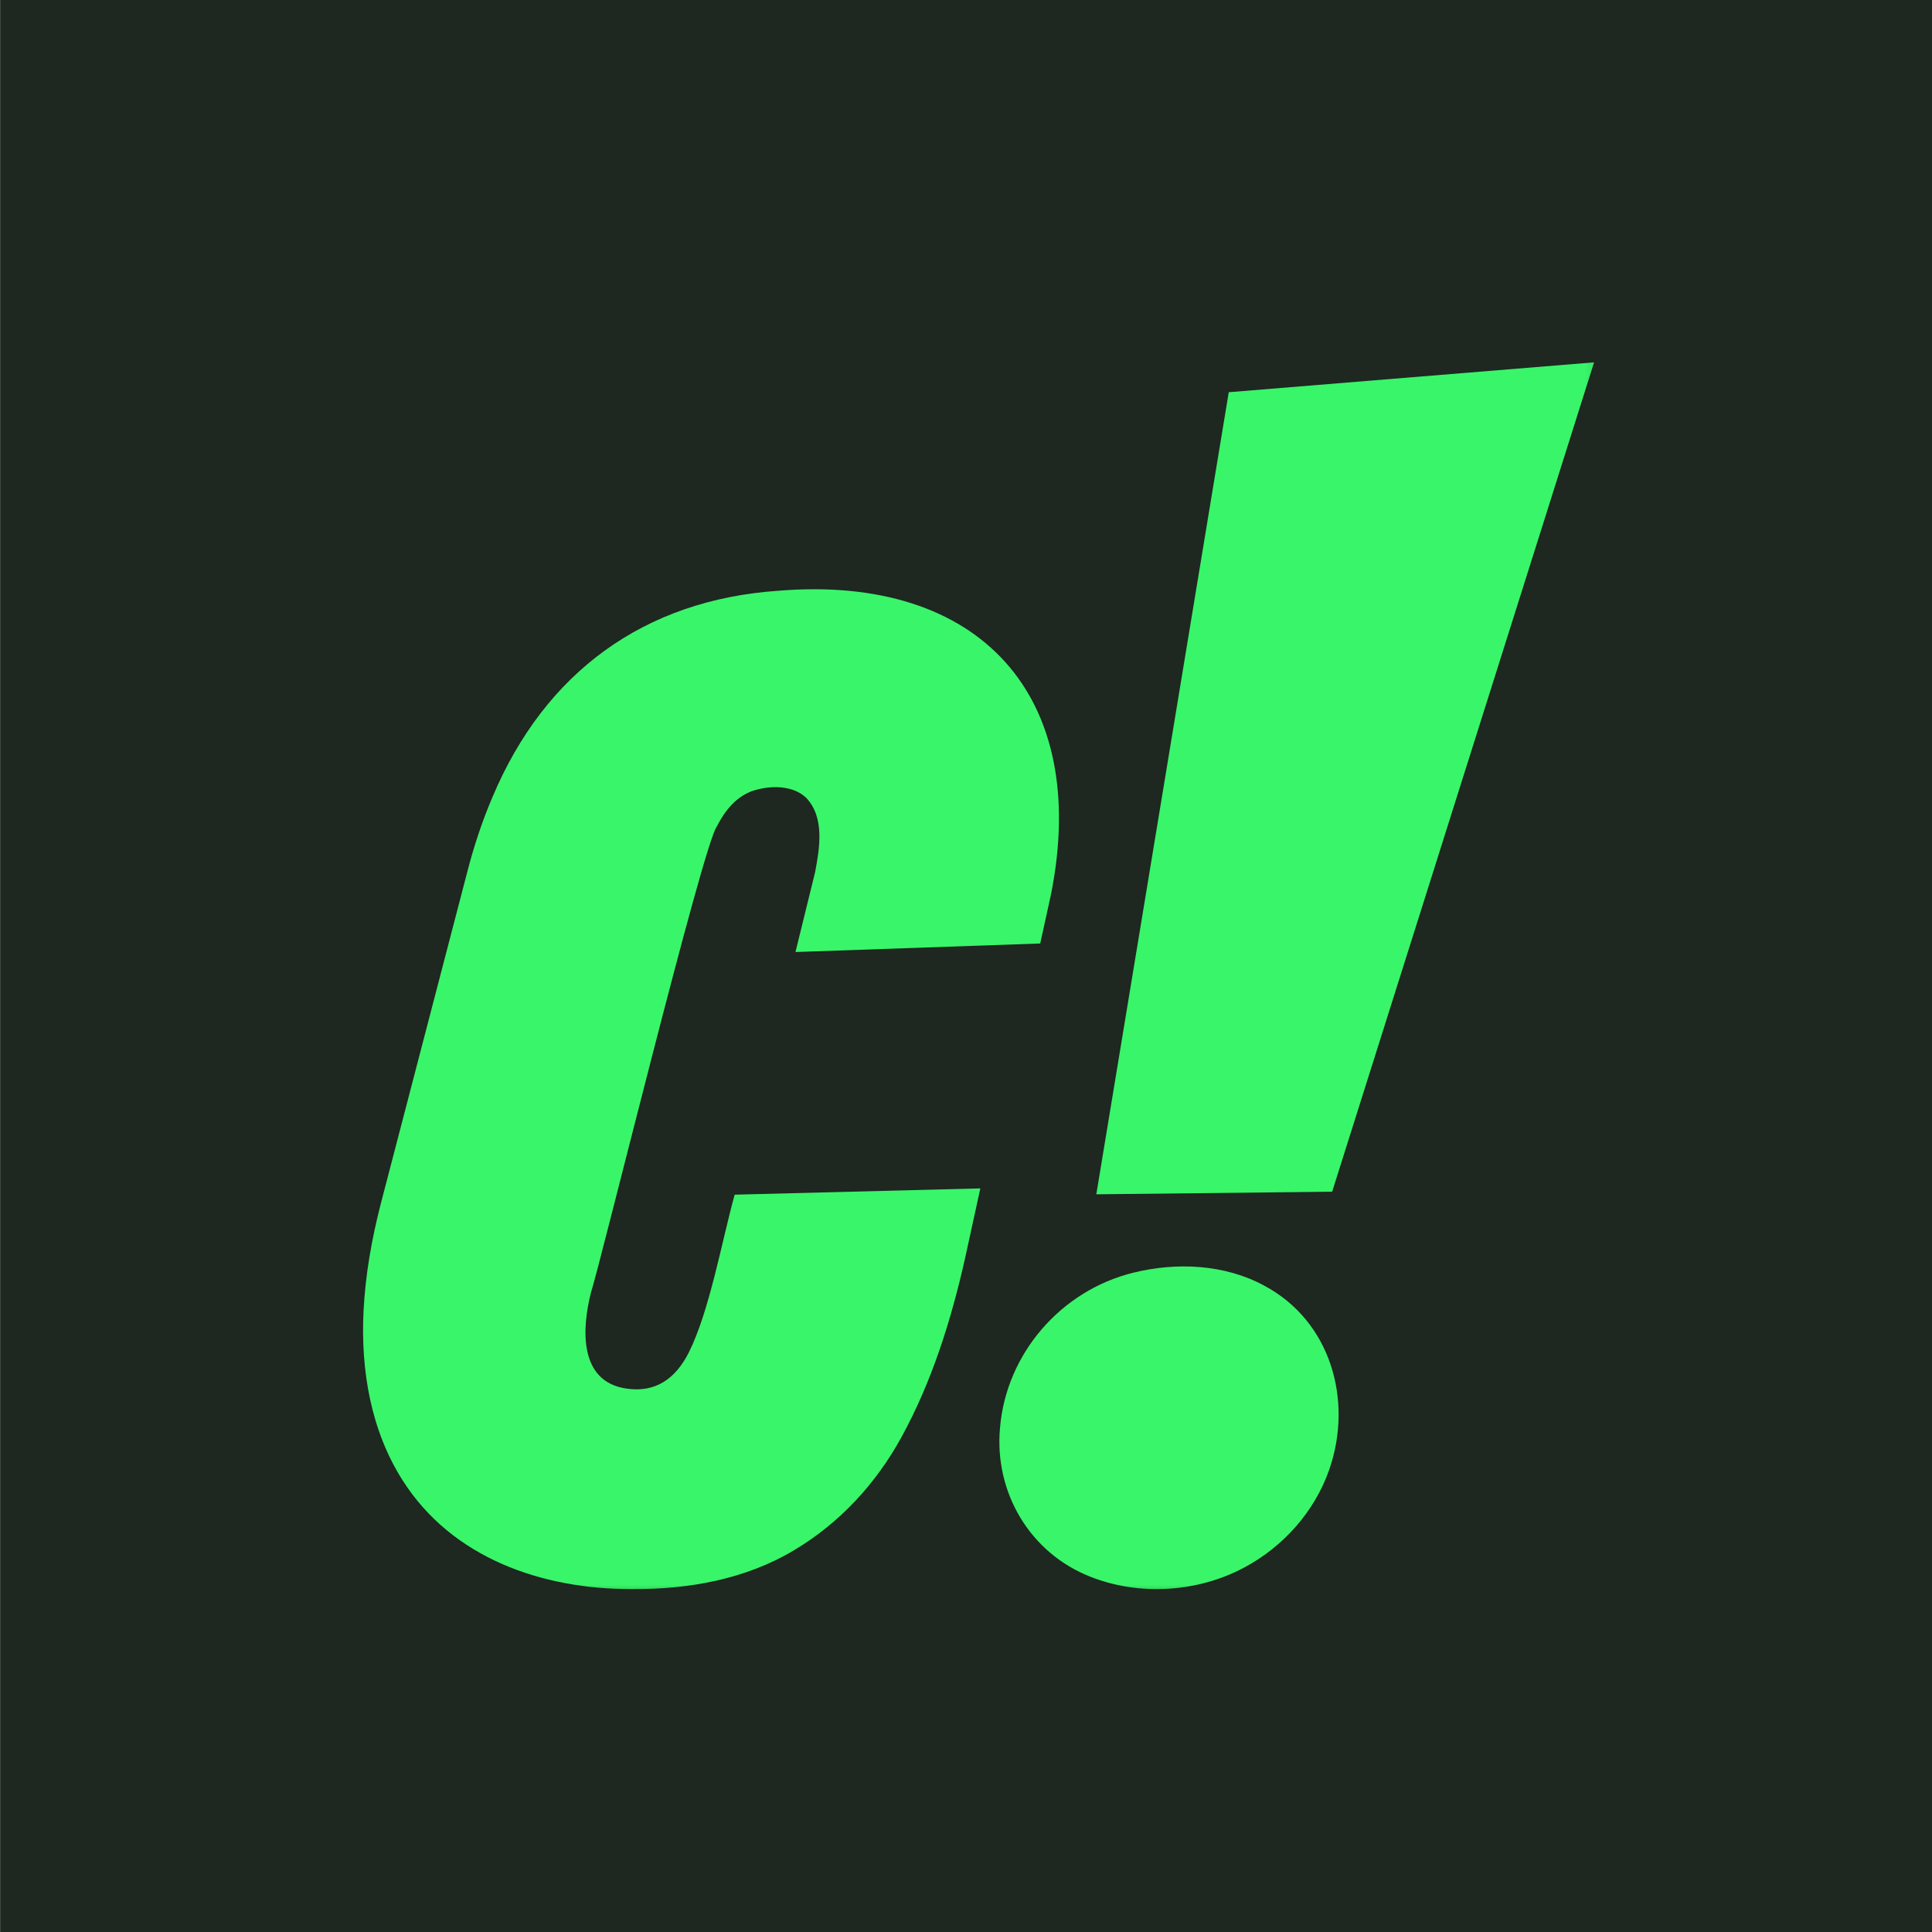 <?xml version="1.0" encoding="UTF-8"?>
<svg xmlns="http://www.w3.org/2000/svg" width="64" height="64" viewBox="0 0 64 64" fill="none">
  <rect width="64" height="64" transform="translate(0.004)" fill="#1E2720"></rect>
  <mask id="mask0_6511_152" style="mask-type:luminance" maskUnits="userSpaceOnUse" x="11" y="11" width="43" height="42">
    <path d="M53.737 11H11V53H53.737V11Z" fill="white"></path>
  </mask>
  <g mask="url(#mask0_6511_152)">
    <path d="M25.792 19.569C32.457 19.023 36.13 23.049 34.815 29.631L34.459 31.254L26.351 31.537L27.002 28.89C27.158 28.067 27.317 27.073 26.706 26.428C26.254 26.003 25.521 26.014 24.951 26.192C24.392 26.38 24.008 26.857 23.75 27.372C23.298 27.931 19.892 41.854 19.577 42.815C19.271 44.02 19.172 45.773 20.756 45.999C21.729 46.144 22.386 45.654 22.814 44.809C23.506 43.433 23.919 41.077 24.337 39.575L32.475 39.367L31.974 41.66C31.508 43.742 30.867 45.776 29.855 47.621C29.013 49.152 27.813 50.453 26.316 51.346C24.701 52.317 22.81 52.655 20.92 52.64C17.955 52.646 14.98 51.617 13.341 49.044C12.284 47.389 11.945 45.389 12.043 43.423C12.104 42.237 12.309 41.052 12.619 39.856L15.464 28.941C15.688 28.061 15.967 27.214 16.317 26.397C18.047 22.29 21.321 19.872 25.792 19.569Z" fill="#39F56A"></path>
    <path d="M41.876 42.587C44.084 43.762 44.828 46.384 44.035 48.678C43.552 50.072 42.505 51.245 41.204 51.933C39.67 52.751 37.746 52.871 36.129 52.235C34.123 51.453 32.933 49.443 33.126 47.307C33.328 44.842 35.147 42.749 37.541 42.16C38.968 41.806 40.569 41.877 41.876 42.587Z" fill="#39F56A"></path>
    <path d="M52.806 12.003L40.704 12.993L36.317 39.563L44.129 39.477L52.806 12.003Z" fill="#39F56A"></path>
  </g>
</svg>
